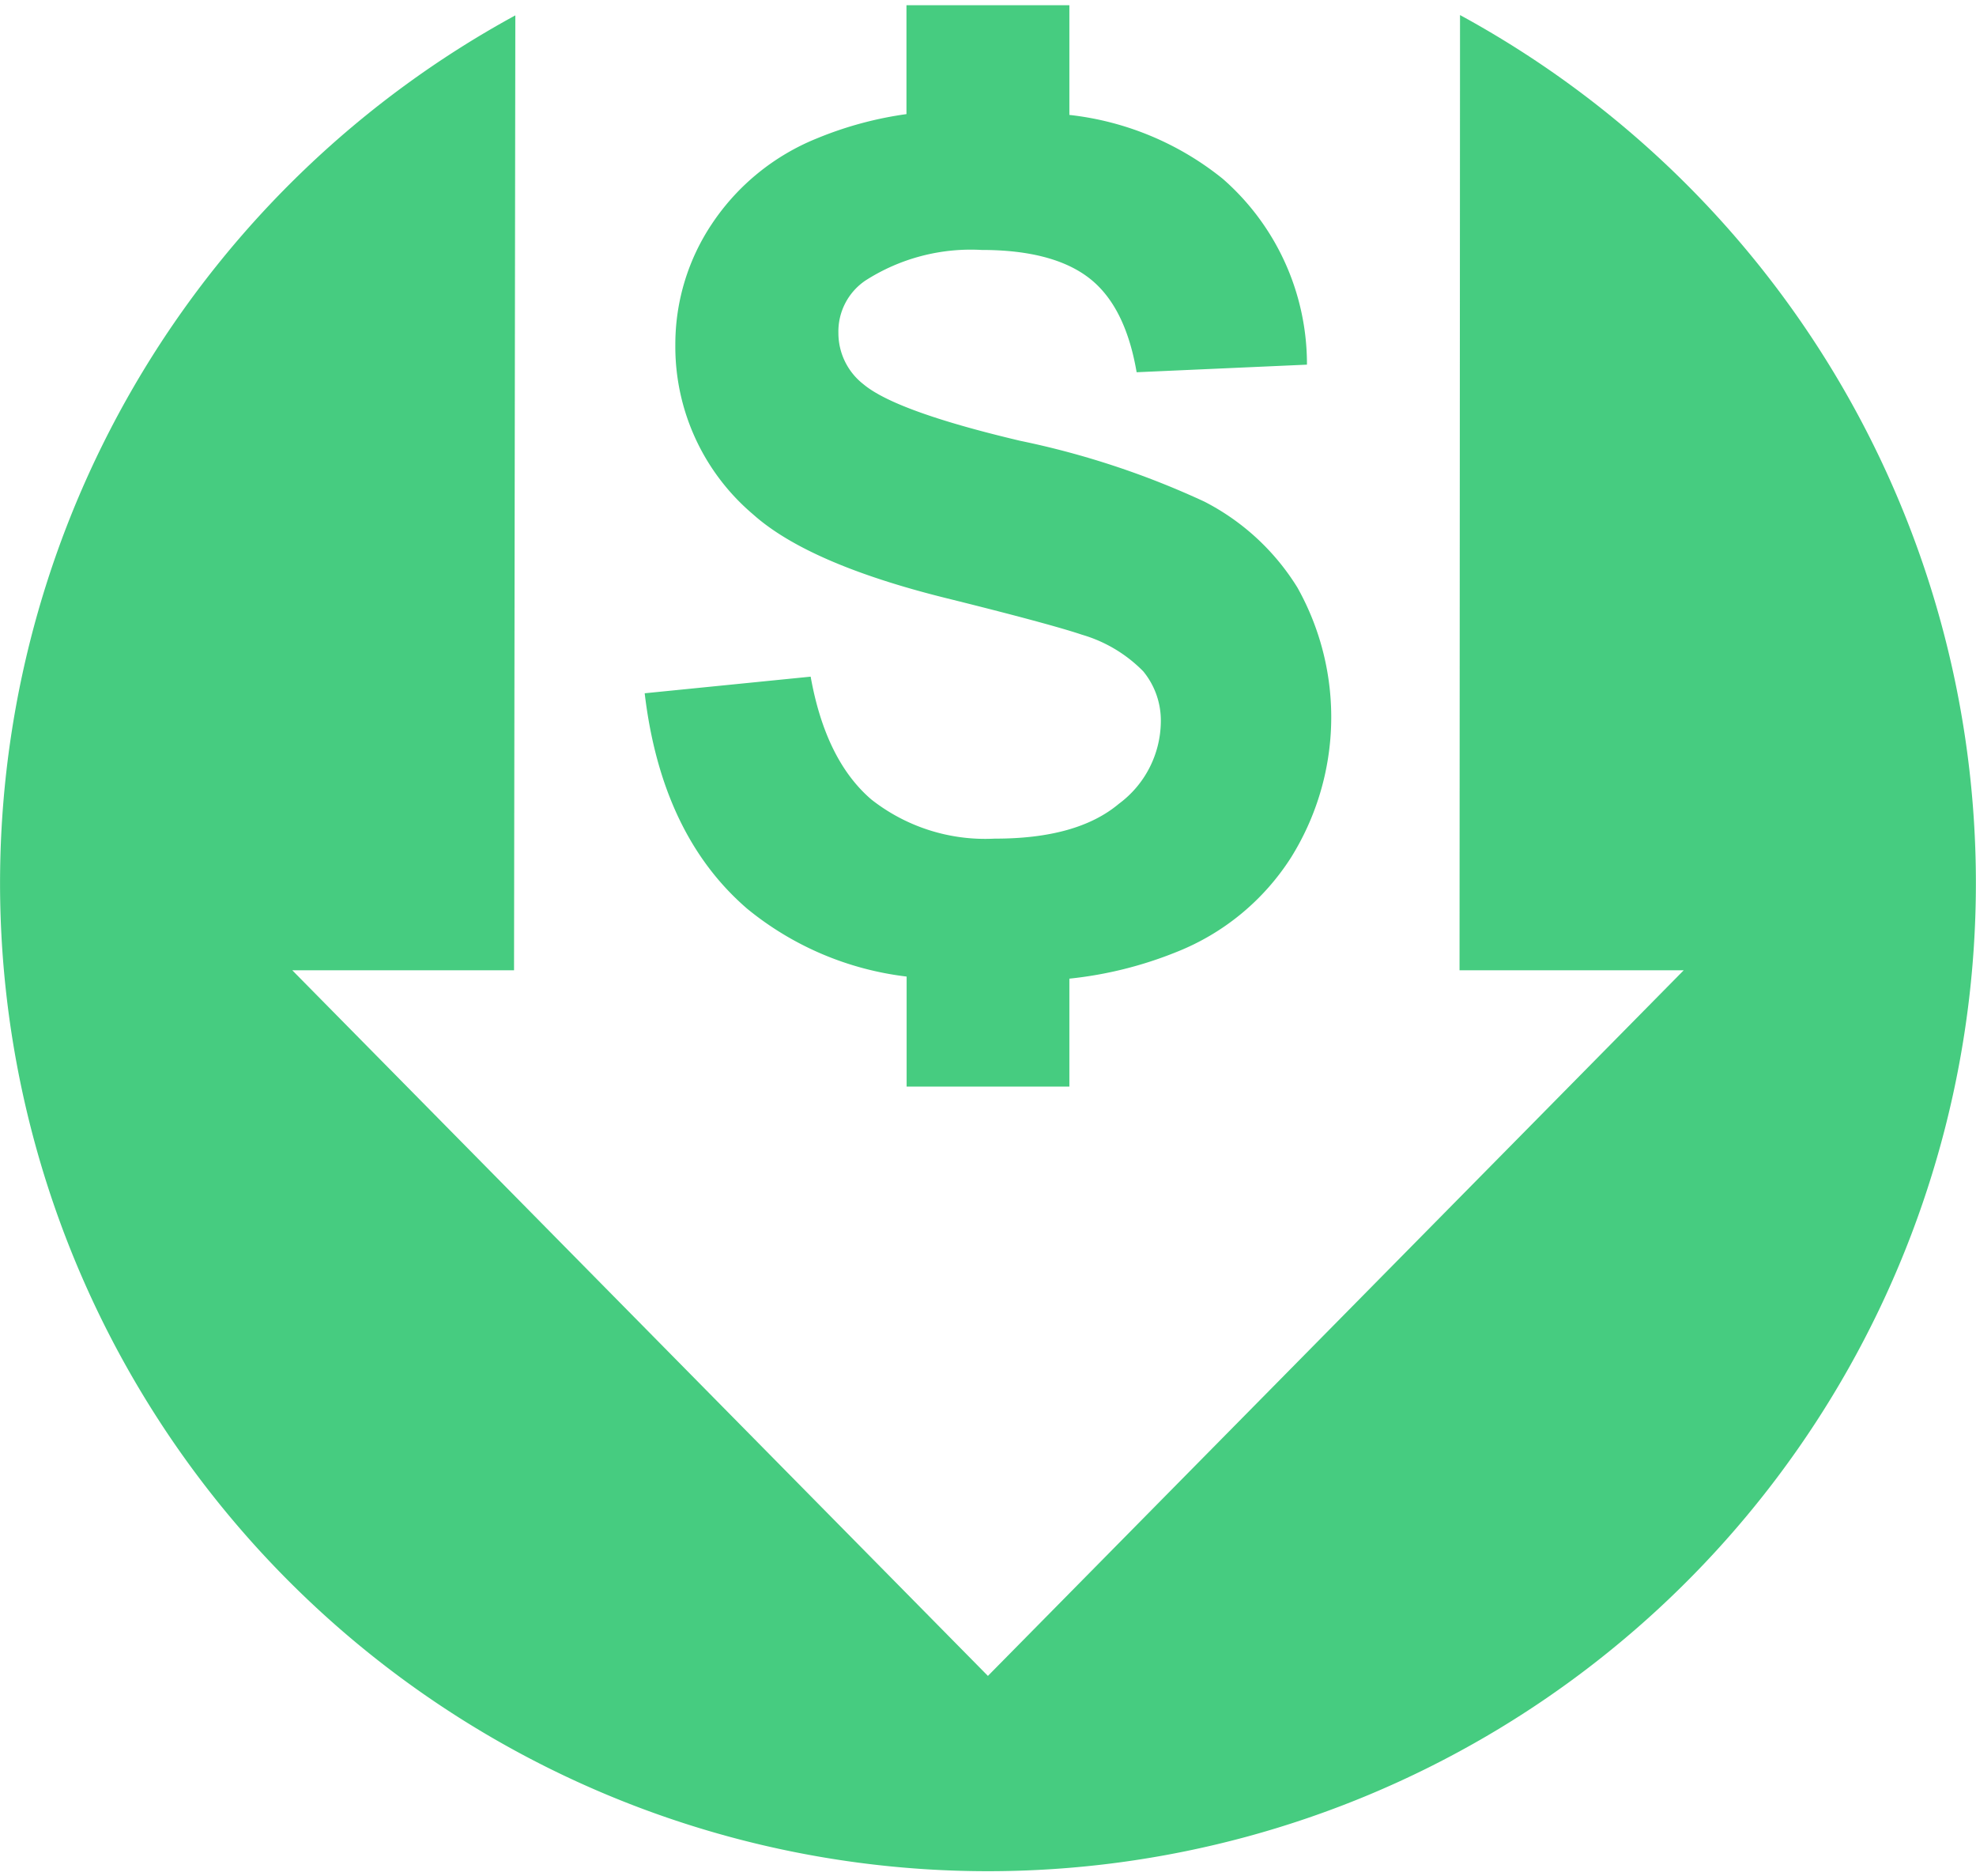 <svg width="79" height="75" viewBox="0 0 122.51 115.66" xmlns="http://www.w3.org/2000/svg"><path fill="#46CC80" d="M90.52.6l-.03 59.22h13.9l-43.14 43.74-43.13-43.74h13.75L31.95.63A61.25 61.25 0 1090.52.61z" data-name="Path 1"/><path fill="#46CC80" d="M66.3 67.03v-6.69a24.44 24.44 0 006.66-1.66 14.94 14.94 0 007.07-5.83 16.43 16.43 0 00.41-16.75 14.62 14.62 0 00-5.77-5.33A52.15 52.15 0 0063.25 27q-7.7-1.82-9.71-3.5a4.02 4.02 0 01-1.56-3.18 3.81 3.81 0 011.67-3.25 12.1 12.1 0 017.21-1.9c2.98 0 5.21.6 6.7 1.77s2.45 3.12 2.91 5.81l10.56-.47a15.25 15.25 0 00-5.22-11.52A18.35 18.35 0 0066.3 6.8V0H56.2v6.75a22.66 22.66 0 00-5.54 1.5 14.2 14.2 0 00-6.52 5.3 13.42 13.42 0 00-2.27 7.47 13.62 13.62 0 004.82 10.54c2.28 2.04 6.26 3.77 11.92 5.18 4.4 1.09 7.23 1.86 8.47 2.28a8.75 8.75 0 013.8 2.27 4.8 4.8 0 011.09 3.15 6.4 6.4 0 01-2.6 5.06q-2.58 2.17-7.7 2.16a11.42 11.42 0 01-7.64-2.42q-2.84-2.43-3.77-7.62l-10.29 1.03q1.04 8.78 6.36 13.36a19.17 19.17 0 009.88 4.2v6.82z" data-name="Path 2"/></svg>